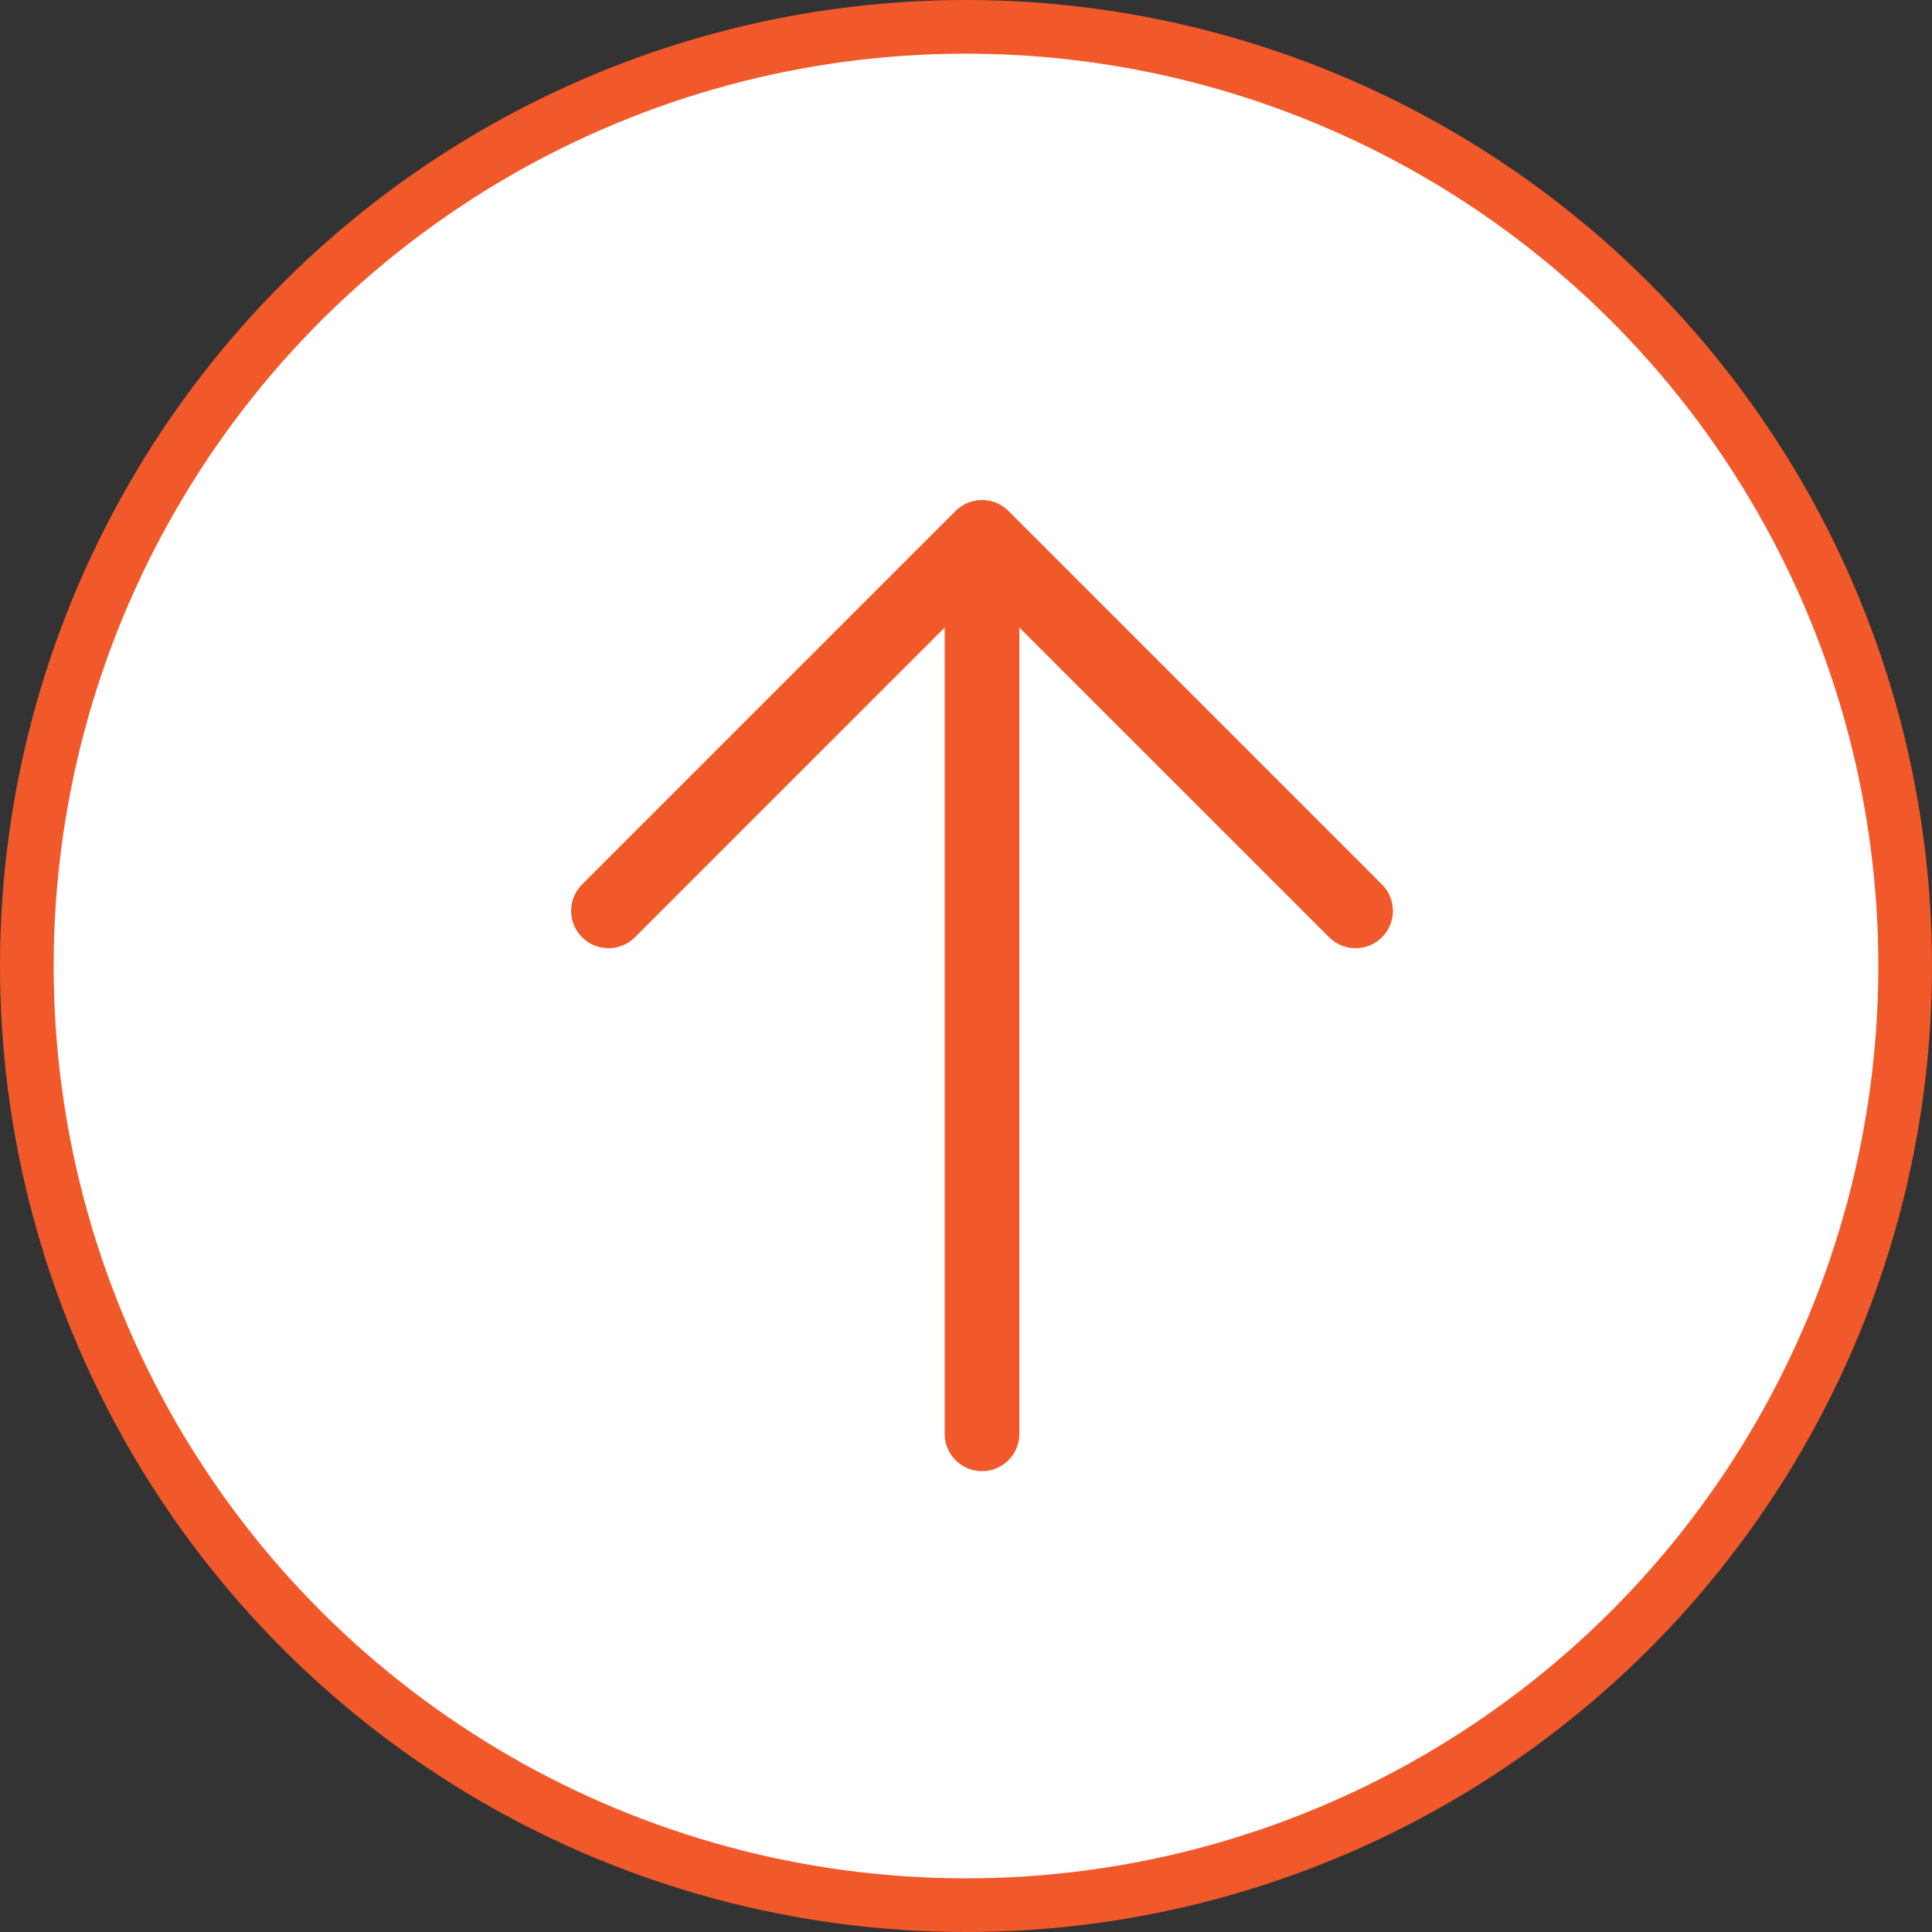 <?xml version="1.0" encoding="UTF-8"?>
<svg width="72px" height="72px" viewBox="0 0 72 72" version="1.1" xmlns="http://www.w3.org/2000/svg" xmlns:xlink="http://www.w3.org/1999/xlink">
    <rect x="0" y="0" width="72" height="72" fill="#333333" stroke="none"/>
    <title>Group 8</title>
    <g id="Page-1" stroke="none" stroke-width="1" fill="none" fill-rule="evenodd">
        <g id="Group-8" transform="translate(36, 36) rotate(-90) translate(-36, -36) translate(1, 1)">
            <circle id="Oval" stroke="#F1592A" stroke-width="2" fill="#FFFFFF" cx="35" cy="35" r="35"></circle>
            <path d="M34.271,17.5 C34.985,17.5 35.573,18.037 35.654,18.73 L35.663,18.892 L35.663,48.938 L47.207,37.396 C47.709,36.895 48.498,36.856 49.044,37.281 L49.176,37.396 C49.677,37.898 49.716,38.688 49.291,39.234 L49.176,39.365 L35.255,53.285 C35.206,53.335 35.154,53.38 35.1,53.42 L34.945,53.52 L34.945,53.52 L34.788,53.594 L34.788,53.594 L34.641,53.643 L34.641,53.643 L34.434,53.684 L34.434,53.684 L34.271,53.693 L34.271,53.693 L34.166,53.689 L34.166,53.689 L33.991,53.665 L33.991,53.665 L33.836,53.624 L33.836,53.624 L33.682,53.563 L33.682,53.563 L33.546,53.49 L33.546,53.49 L33.418,53.401 L33.418,53.401 L33.287,53.285 L33.287,53.285 L19.366,39.365 C18.822,38.821 18.822,37.94 19.366,37.396 C19.868,36.895 20.657,36.856 21.204,37.281 L21.335,37.396 L32.879,48.938 L32.879,18.892 C32.879,18.123 33.502,17.5 34.271,17.5 Z" id="Path" fill="#F1592A" fill-rule="nonzero" transform="translate(34.271, 35.597) rotate(-90) translate(-34.271, -35.597) "></path>
        </g>
    </g>
</svg>